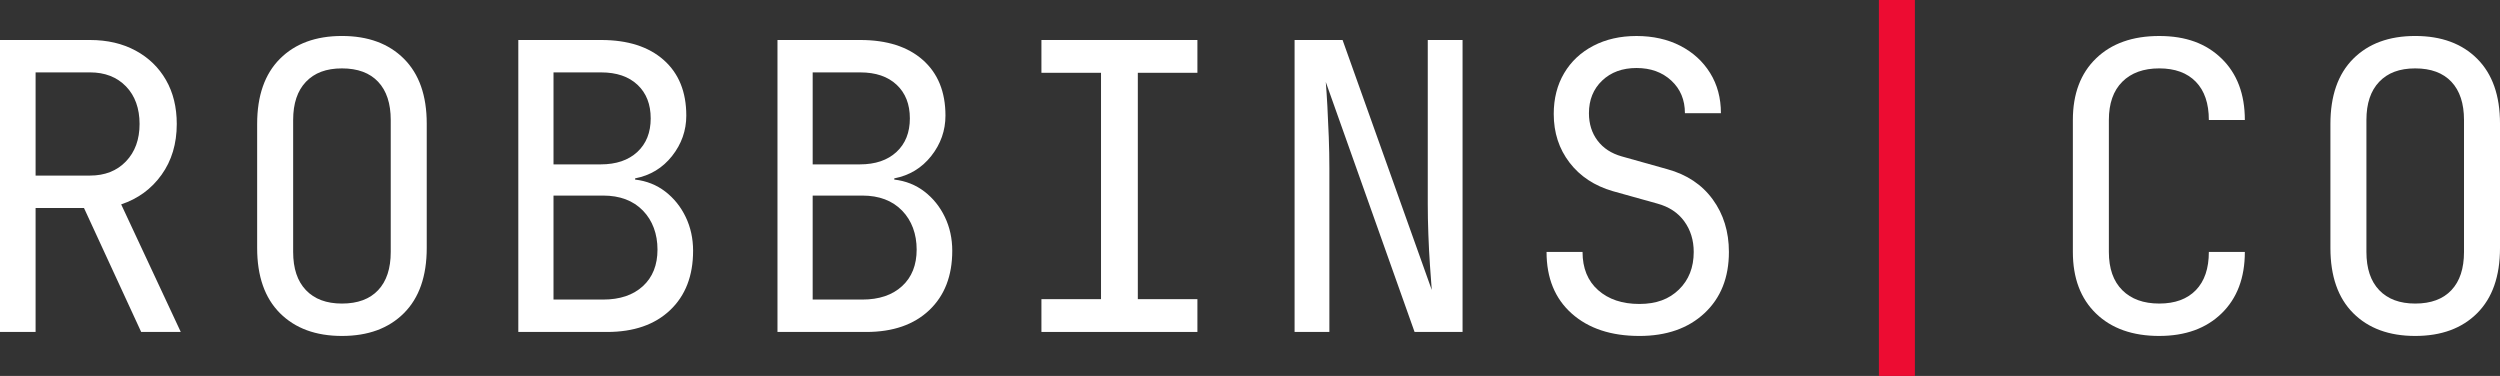 <?xml version="1.0" encoding="UTF-8"?>
<svg id="Layer_1" data-name="Layer 1" xmlns="http://www.w3.org/2000/svg" viewBox="0 0 2739.12 411.9">
  <rect x="0" y="0" width="2739.12" height="411.9" fill="#333333" stroke="none"/>
  <defs>
    <style>
      .cls-1 {
        fill: #fff;
      }

      .cls-1, .cls-2 {
        stroke-width: 0px;
      }

      .cls-2 {
        fill: #ed0c32;
      }
    </style>
  </defs>
  <path class="cls-1" d="m0,363.7V43.82h98.59c18.99,0,35.64,3.88,49.95,11.61,14.31,7.74,25.42,18.48,33.3,32.21,7.89,13.73,11.83,29.8,11.83,48.2,0,21.62-5.55,40.17-16.65,55.65-11.11,15.49-25.85,26.29-44.26,32.43l65.29,139.78h-43.38l-62.66-135.84h-53.02v135.84H0Zm39-171.33h59.59c16.36,0,29.5-5.18,39.44-15.56,9.93-10.37,14.9-24.03,14.9-40.97s-4.97-30.96-14.9-41.19c-9.93-10.22-23.08-15.34-39.44-15.34h-59.59v113.05Z"/>
  <path class="cls-1" d="m374.65,368.08c-28.63,0-51.27-8.33-67.92-24.98s-24.98-40.46-24.98-71.43v-135.84c0-30.96,8.33-54.77,24.98-71.43s39.29-24.98,67.92-24.98,51.27,8.33,67.92,24.98,24.98,40.31,24.98,70.99v136.28c0,30.97-8.33,54.77-24.98,71.43s-39.29,24.98-67.92,24.98Zm0-35.49c17.23,0,30.46-4.89,39.66-14.68,9.2-9.78,13.8-23.73,13.8-41.85v-144.6c0-18.11-4.6-32.06-13.8-41.85-9.2-9.78-22.42-14.68-39.66-14.68s-30.09,4.9-39.44,14.68c-9.35,9.79-14.02,23.74-14.02,41.85v144.6c0,18.12,4.67,32.06,14.02,41.85,9.35,9.79,22.49,14.68,39.44,14.68Z"/>
  <path class="cls-1" d="m567.89,363.7V43.82h90.71c29.21,0,52.07,7.31,68.58,21.91,16.5,14.61,24.76,34.91,24.76,60.91,0,16.36-5.19,31.11-15.56,44.26-10.37,13.15-23.88,21.33-40.53,24.54v1.31c12.56,1.46,23.59,5.85,33.08,13.15,9.49,7.31,16.94,16.58,22.35,27.83,5.4,11.25,8.11,23.59,8.11,37.03,0,27.46-8.4,49.15-25.2,65.07-16.8,15.93-39.81,23.88-69.02,23.88h-97.28Zm38.56-183.6h51.71c16.94,0,30.3-4.53,40.1-13.58,9.78-9.05,14.68-21.32,14.68-36.81s-4.82-27.75-14.46-36.81c-9.64-9.05-22.94-13.58-39.88-13.58h-52.14v100.78Zm0,148.11h54.34c18.4,0,32.93-4.89,43.6-14.68,10.66-9.78,15.99-23.15,15.99-40.1s-5.33-31.77-15.99-42.72c-10.67-10.96-25.2-16.43-43.6-16.43h-54.34v113.93Z"/>
  <path class="cls-1" d="m851.84,363.7V43.82h90.71c29.21,0,52.07,7.31,68.58,21.91,16.5,14.61,24.76,34.91,24.76,60.91,0,16.36-5.19,31.11-15.56,44.26-10.37,13.15-23.88,21.33-40.53,24.54v1.31c12.56,1.46,23.59,5.85,33.08,13.15,9.49,7.31,16.94,16.58,22.35,27.83,5.4,11.25,8.11,23.59,8.11,37.03,0,27.46-8.4,49.15-25.2,65.07-16.8,15.93-39.81,23.88-69.02,23.88h-97.28Zm38.56-183.6h51.71c16.94,0,30.3-4.53,40.1-13.58,9.78-9.05,14.68-21.32,14.68-36.81s-4.82-27.75-14.46-36.81c-9.64-9.05-22.94-13.58-39.88-13.58h-52.14v100.78Zm0,148.11h54.34c18.4,0,32.93-4.89,43.6-14.68,10.66-9.78,15.99-23.15,15.99-40.1s-5.33-31.77-15.99-42.72c-10.67-10.96-25.2-16.43-43.6-16.43h-54.34v113.93Z"/>
  <path class="cls-1" d="m1141.04,363.7v-35.93h65.29V79.75h-65.29v-35.93h170.9v35.93h-65.29v248.02h65.29v35.93h-170.9Z"/>
  <path class="cls-1" d="m1418.41,363.7V43.82h52.58l97.72,273.87c-.59-7.3-1.25-16.28-1.97-26.95-.73-10.66-1.31-21.91-1.75-33.74-.44-11.83-.66-23.01-.66-33.52V43.82h38.12v319.88h-52.58l-97.28-273.87c.58,7.01,1.16,15.85,1.75,26.51.58,10.67,1.1,21.91,1.53,33.74.44,11.83.66,23.16.66,33.96v179.66h-38.12Z"/>
  <path class="cls-1" d="m1796.13,368.08c-30.97,0-55.65-8.17-74.05-24.54-18.4-16.36-27.61-38.85-27.61-67.48h39.44c0,17.82,5.7,31.77,17.09,41.85,11.39,10.08,26.44,15.12,45.13,15.12s32.57-5.26,43.38-15.77c10.8-10.52,16.21-24.25,16.21-41.19,0-12.85-3.44-24.03-10.3-33.52-6.87-9.49-16.73-15.99-29.58-19.5l-48.64-13.58c-20.16-5.84-36.01-16.28-47.54-31.33-11.54-15.04-17.31-32.79-17.31-53.24,0-16.94,3.79-31.84,11.39-44.7,7.59-12.85,18.25-22.85,31.99-30.02,13.73-7.15,29.5-10.74,47.33-10.74s34.1,3.58,47.98,10.74c13.87,7.16,24.76,17.09,32.65,29.8,7.89,12.71,11.83,27.39,11.83,44.04h-39.44c0-14.6-4.97-26.51-14.9-35.71-9.93-9.2-22.64-13.8-38.12-13.8s-28.04,4.6-37.68,13.8-14.46,21.11-14.46,35.71c0,11.69,3.14,21.69,9.42,30.02,6.28,8.33,15.12,14.1,26.51,17.31l49.95,14.02c21.32,5.85,37.9,16.87,49.73,33.08,11.83,16.21,17.75,35.43,17.75,57.62,0,28.04-8.91,50.39-26.73,67.04-17.82,16.65-41.63,24.98-71.43,24.98Z"/>
  <path class="cls-2" d="m2058.61,411.9V0h39.44v411.9h-39.44Z"/>
  <path class="cls-1" d="m2365.78,368.08c-29.22,0-52.3-8.17-69.23-24.54-16.95-16.36-25.42-38.85-25.42-67.48v-144.6c0-28.63,8.47-51.12,25.42-67.48,16.94-16.36,40.02-24.54,69.23-24.54s51.41,8.26,68.36,24.76c16.94,16.51,25.42,38.93,25.42,67.26h-39.44c0-18.11-4.75-32.06-14.24-41.85-9.5-9.78-22.86-14.68-40.09-14.68s-30.75,4.9-40.53,14.68-14.68,23.74-14.68,41.85v144.6c0,18.12,4.89,32.06,14.68,41.85,9.78,9.79,23.29,14.68,40.53,14.68s30.6-4.89,40.09-14.68c9.49-9.78,14.24-23.73,14.24-41.85h39.44c0,28.34-8.48,50.76-25.42,67.26-16.95,16.51-39.73,24.76-68.36,24.76Z"/>
  <path class="cls-1" d="m2646.22,368.08c-28.63,0-51.27-8.33-67.92-24.98s-24.98-40.46-24.98-71.43v-135.84c0-30.96,8.33-54.77,24.98-71.43s39.29-24.98,67.92-24.98,51.27,8.33,67.92,24.98,24.98,40.31,24.98,70.99v136.28c0,30.97-8.33,54.77-24.98,71.43s-39.29,24.98-67.92,24.98Zm0-35.49c17.23,0,30.46-4.89,39.66-14.68,9.2-9.78,13.8-23.73,13.8-41.85v-144.6c0-18.11-4.6-32.06-13.8-41.85-9.2-9.78-22.42-14.68-39.66-14.68s-30.09,4.9-39.44,14.68c-9.35,9.79-14.02,23.74-14.02,41.85v144.6c0,18.12,4.67,32.06,14.02,41.85,9.35,9.79,22.49,14.68,39.44,14.68Z"/>
</svg>